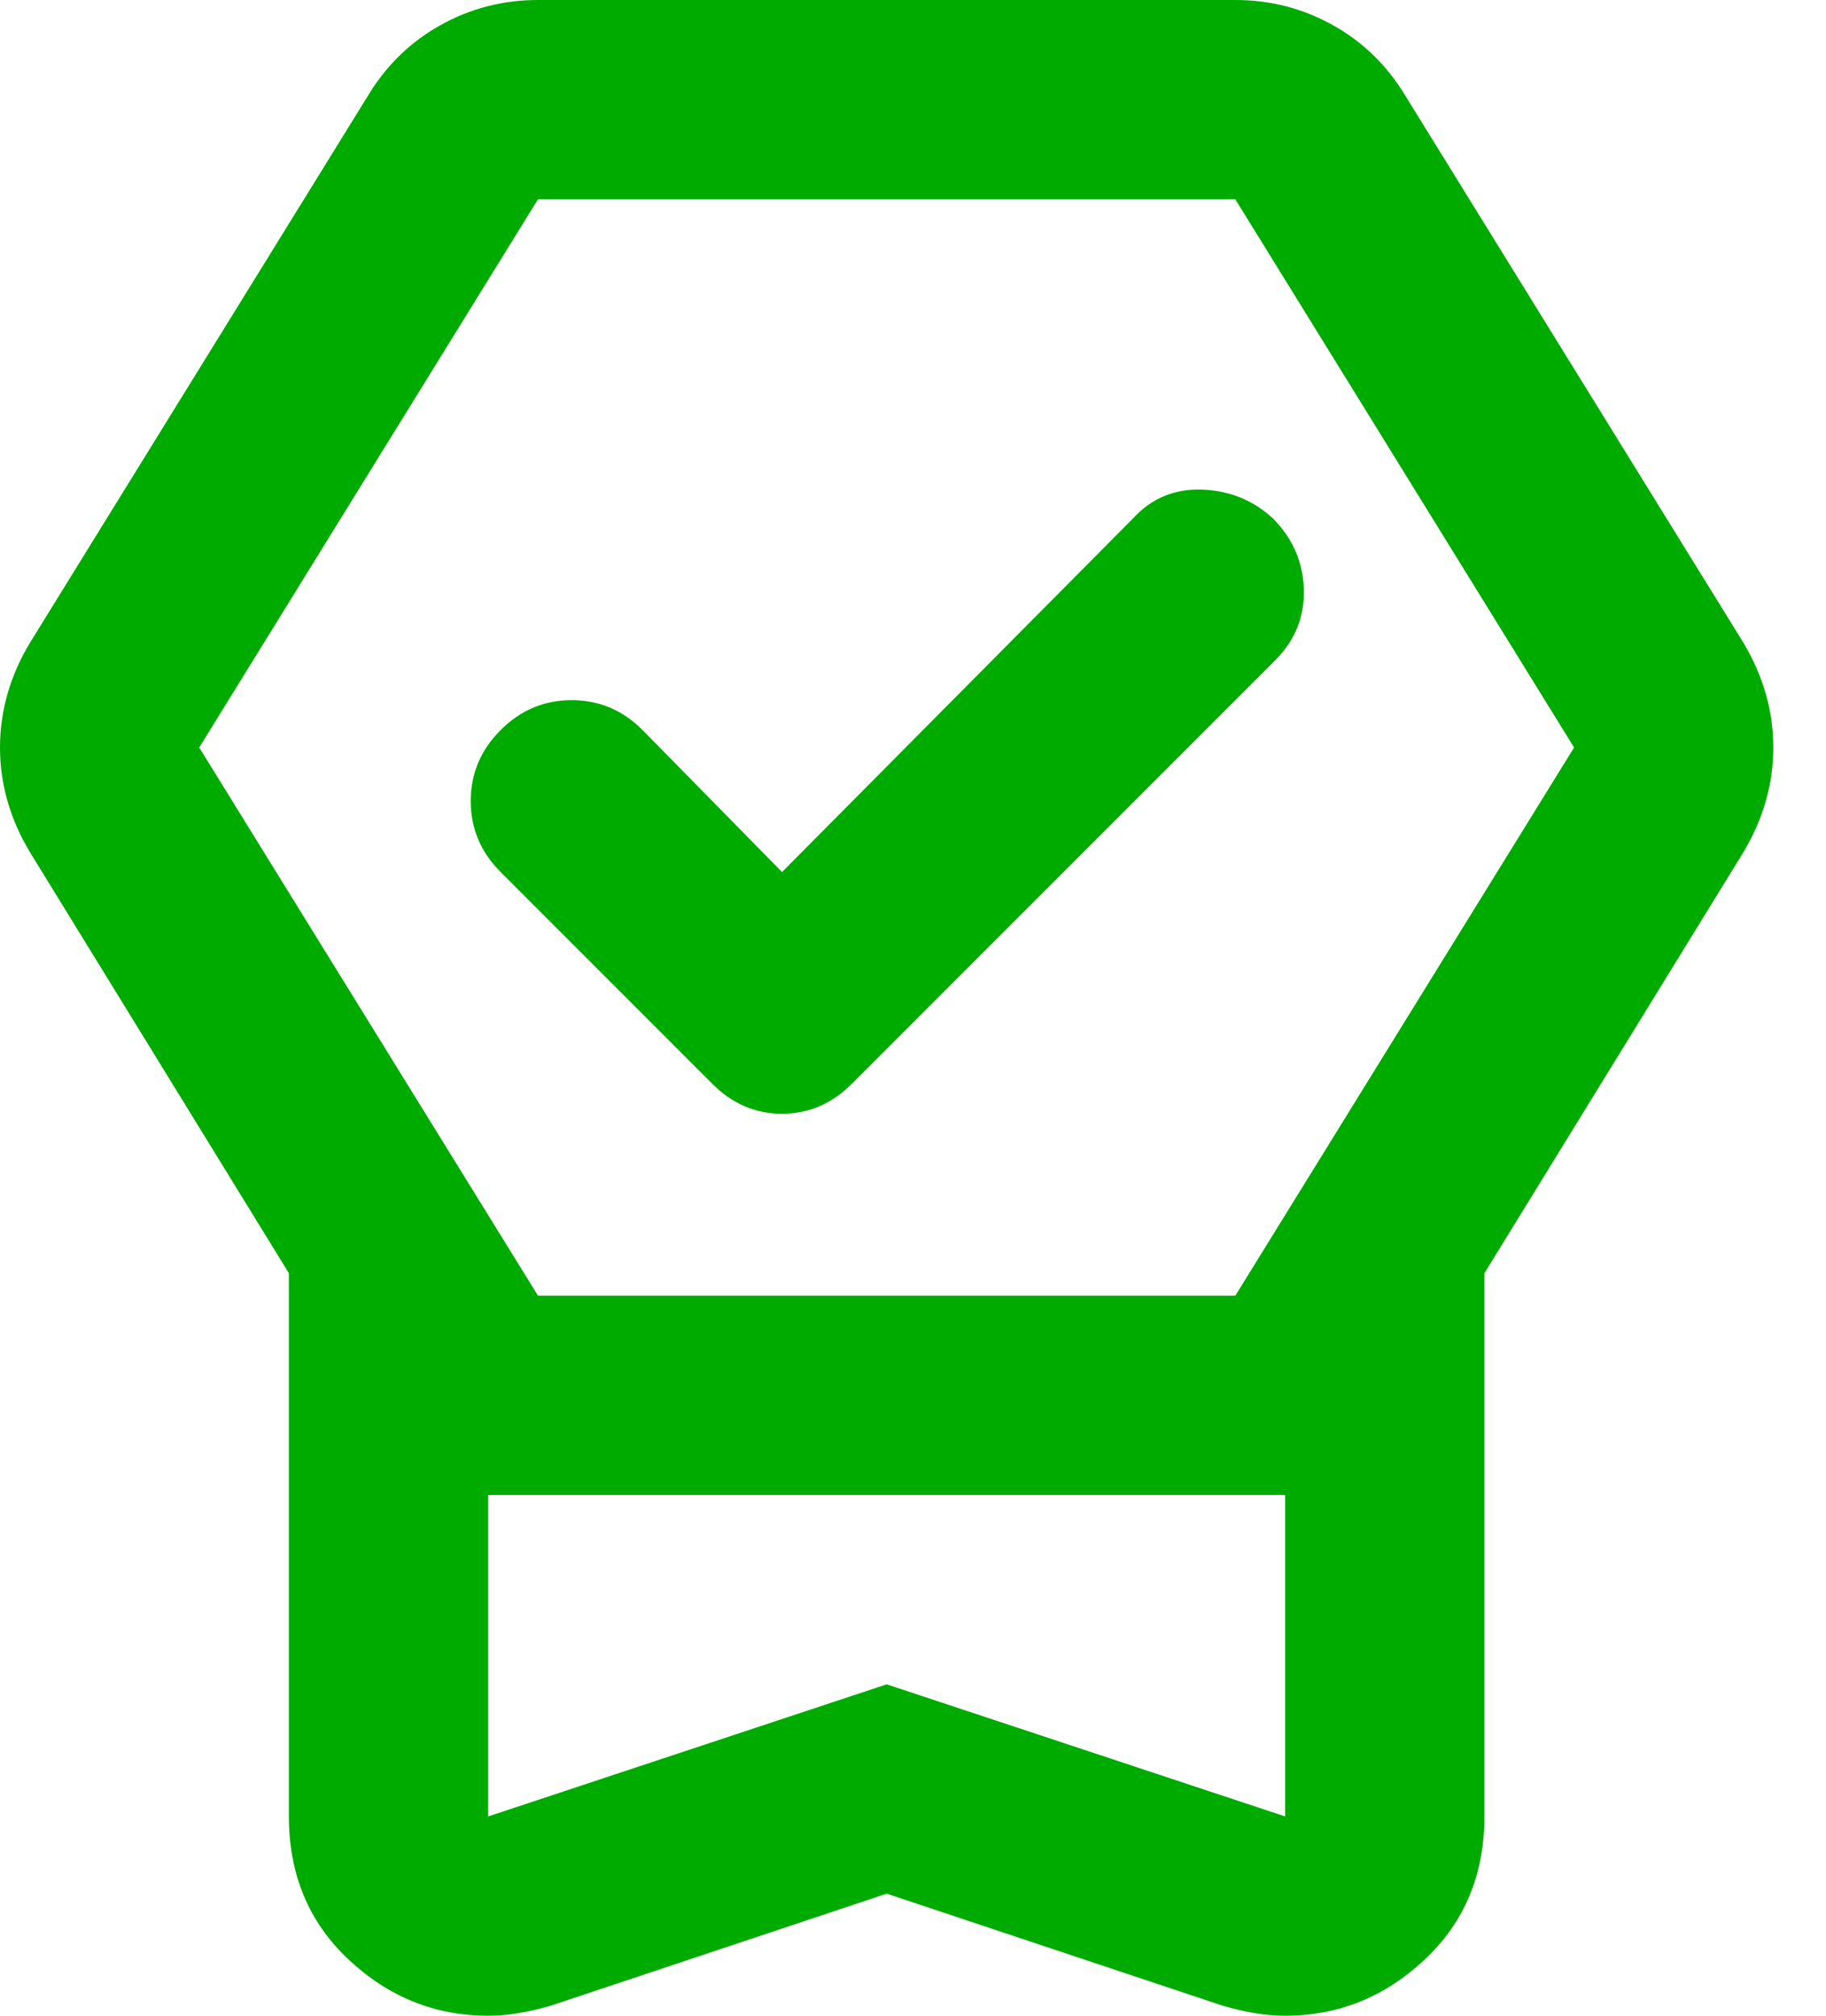 <svg width="29" height="32" viewBox="0 0 29 32" fill="none" xmlns="http://www.w3.org/2000/svg">
<path d="M14.082 30.062L8.742 31.842C8.557 31.895 8.386 31.934 8.227 31.96C8.069 31.987 7.911 32 7.753 32C6.909 32 6.171 31.703 5.538 31.11C4.905 30.517 4.588 29.759 4.588 28.836V20.213L0.475 13.528C0.316 13.264 0.198 12.994 0.119 12.717C0.04 12.44 0 12.157 0 11.867C0 11.576 0.04 11.293 0.119 11.016C0.198 10.739 0.316 10.469 0.475 10.205L5.854 1.503C6.144 1.028 6.527 0.659 7.001 0.396C7.476 0.132 7.99 0 8.544 0H19.619C20.173 0 20.687 0.132 21.162 0.396C21.637 0.659 22.019 1.028 22.309 1.503L27.689 10.205C27.847 10.469 27.965 10.739 28.044 11.016C28.124 11.293 28.163 11.576 28.163 11.867C28.163 12.157 28.124 12.44 28.044 12.717C27.965 12.994 27.847 13.264 27.689 13.528L23.575 20.213V28.836C23.575 29.759 23.258 30.517 22.625 31.11C21.993 31.703 21.254 32 20.41 32C20.252 32 20.094 31.987 19.936 31.96C19.777 31.934 19.606 31.895 19.422 31.842L14.082 30.062ZM14.082 26.739L20.41 28.836V23.733H7.753V28.836L14.082 26.739ZM8.544 20.569H19.619L24.999 11.867L19.619 3.164H8.544L3.164 11.867L8.544 20.569ZM12.42 13.844L17.997 8.227C18.288 7.911 18.65 7.759 19.085 7.773C19.52 7.786 19.896 7.937 20.213 8.227C20.529 8.544 20.694 8.92 20.707 9.355C20.72 9.79 20.569 10.166 20.252 10.482L13.528 17.206C13.211 17.523 12.842 17.681 12.42 17.681C11.998 17.681 11.629 17.523 11.313 17.206L7.951 13.844C7.634 13.528 7.476 13.152 7.476 12.717C7.476 12.282 7.634 11.906 7.951 11.59C8.267 11.273 8.643 11.115 9.078 11.115C9.513 11.115 9.889 11.273 10.205 11.59L12.42 13.844Z" fill="#00AB00"/>
</svg>
